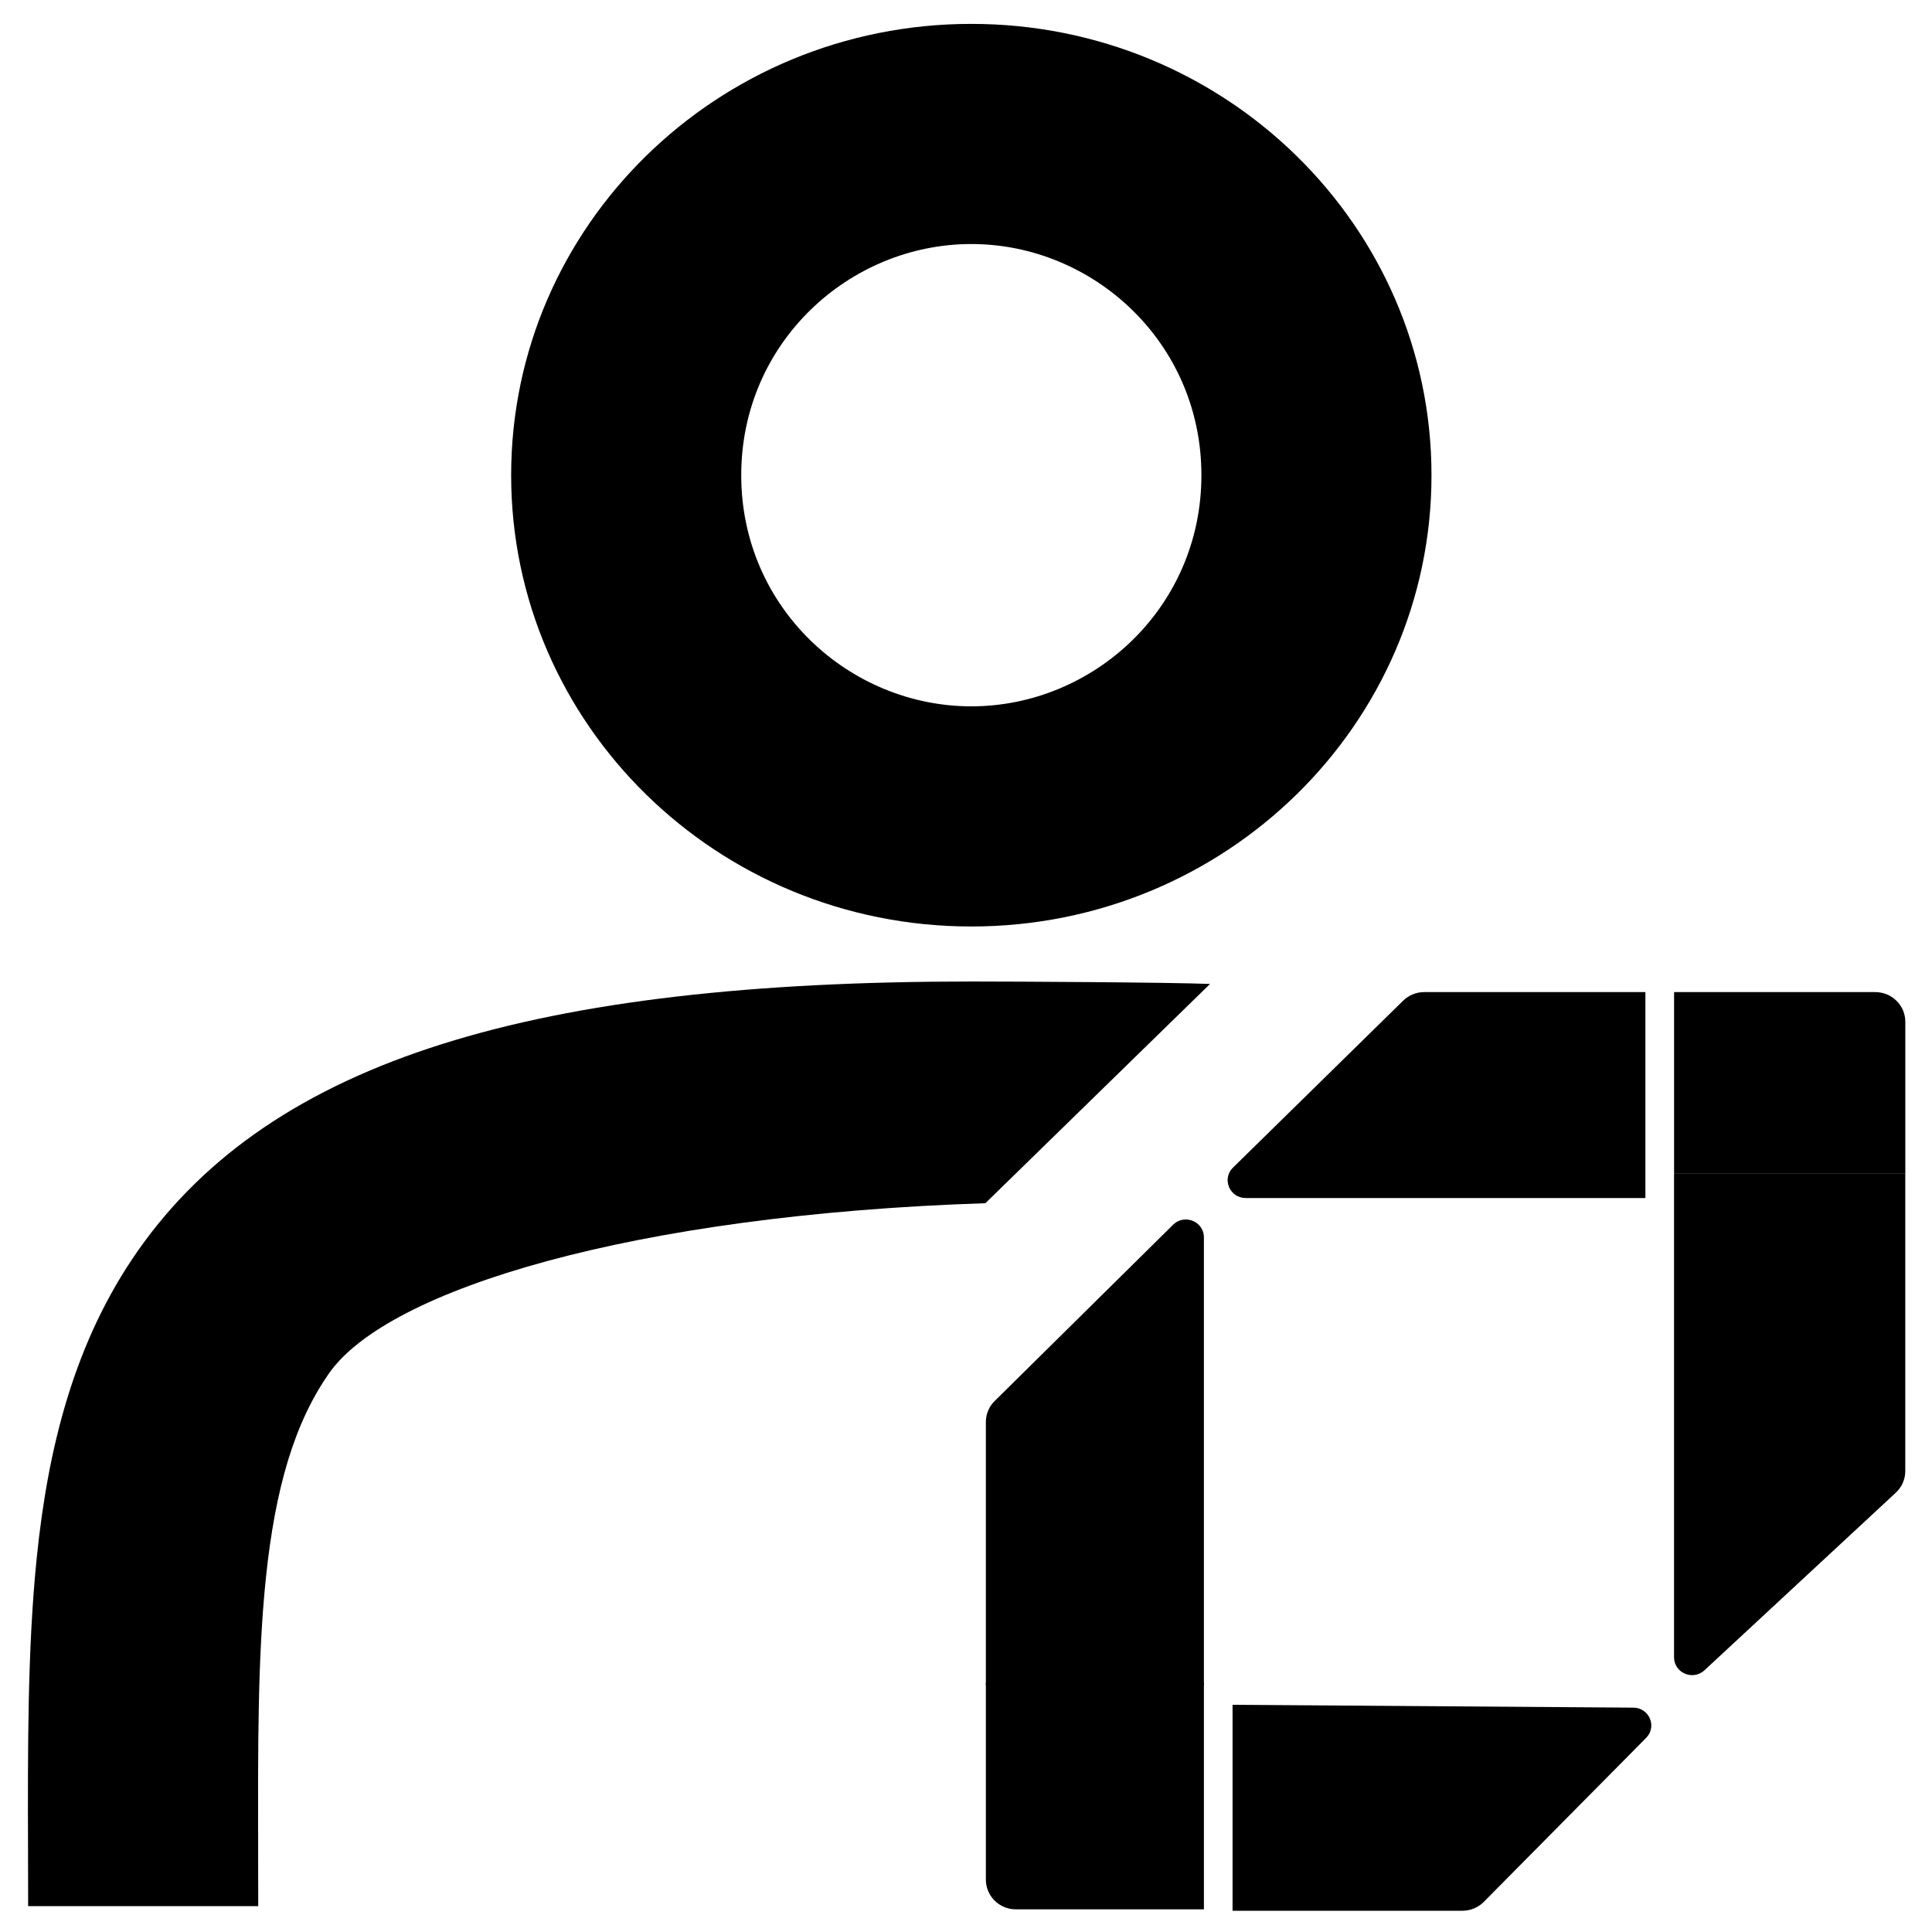<?xml version="1.0" encoding="UTF-8"?>
<!-- Uploaded to: SVG Repo, www.svgrepo.com, Generator: SVG Repo Mixer Tools -->
<svg fill="#000000" width="800px" height="800px" version="1.1" viewBox="144 144 512 512" xmlns="http://www.w3.org/2000/svg">
 <g>
  <path d="m521.46 406.91c-2.184 0-4.273 0.883-5.777 2.441l-45.02 44.168c-2.902 3.004-0.742 7.969 3.465 7.969h105.92v-54.578z"/>
  <path d="m587.64 583.21c0 4.078 4.894 6.234 7.977 3.512l50.645-47.008c1.691-1.492 2.656-3.621 2.656-5.859v-78.812h-61.277z"/>
  <path d="m470.64 595.79v54.582h60.887c2.219 0 4.336-0.91 5.848-2.512l42.953-43.391c2.832-3.008 0.691-7.898-3.473-7.926z"/>
  <path d="m640.95 406.91h-53.301v48.141h61.277v-40.277c0-4.344-3.57-7.863-7.977-7.863z"/>
  <path d="m407.77 515.11c-1.598 1.484-2.504 3.555-2.504 5.719v69.801h57.781v-118.73c0-4.137-5.016-6.269-8.066-3.43z"/>
  <path d="m463.05 589.96h-57.781v52.18c0 4.34 3.57 7.859 7.973 7.859h49.809z"/>
  <path d="m401.41 389.53c67.352 0 121.95-53.547 121.95-119.6 0-66.055-54.602-119.6-121.95-119.6-67.352 0-121.95 53.547-121.95 119.6 0 66.055 54.602 119.6 121.95 119.6zm0-58.344c32.266 0 60.977-26.059 60.977-61.258s-28.711-61.258-60.977-61.258c-32.266 0-60.977 26.059-60.977 61.258s28.711 61.258 60.977 61.258z" fill-rule="evenodd"/>
  <path d="m212.41 634.08c0.008 4.891 0.023 9.91 0.023 15.066h-60.977c0-4.777-0.016-9.559-0.027-14.324-0.078-27.223-0.156-54.012 2.316-78.07 2.934-28.594 9.711-56.957 26.891-81.418 35.602-50.695 105.34-71.223 220.73-71.223 11.582 0 52.633 0.215 63.305 0.648l-59.535 58.105c-93.355 3.062-158.29 22.809-173.88 45.004-9.105 12.965-14.328 30.301-16.82 54.586-2.144 20.879-2.086 44.219-2.019 71.625z"/>
 </g>
</svg>